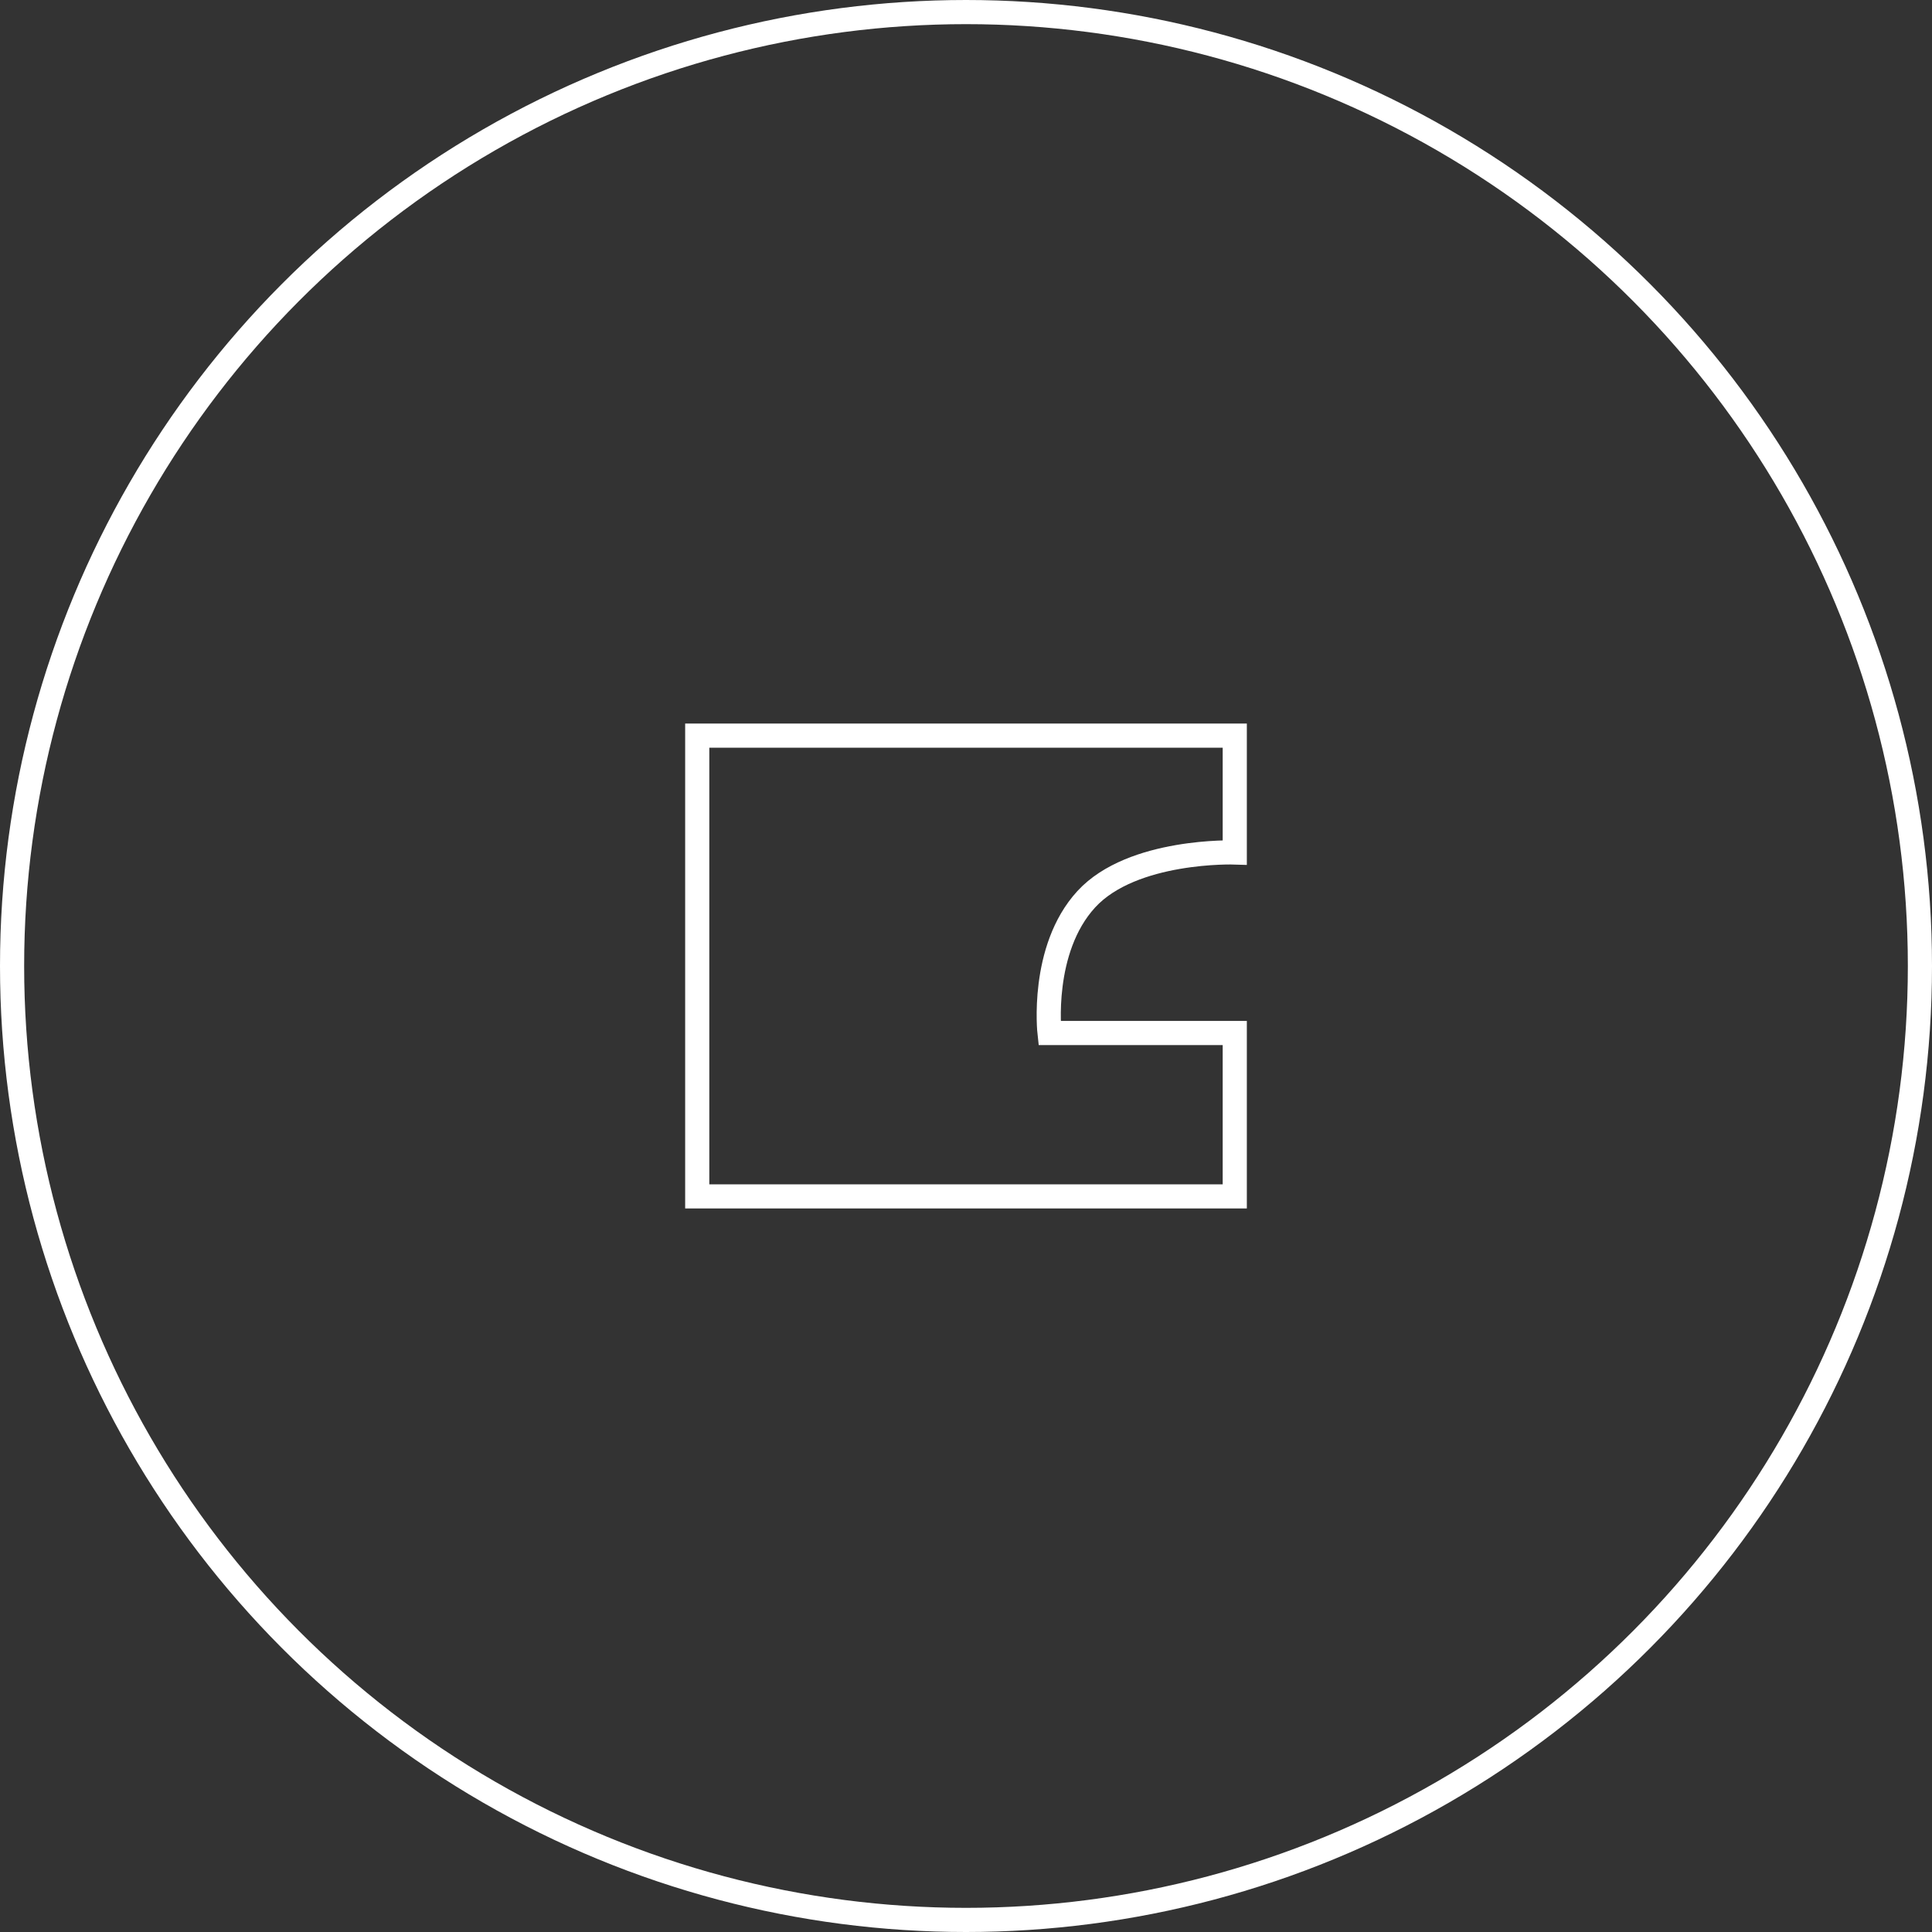 <svg xmlns="http://www.w3.org/2000/svg" width="80" height="80" viewBox="0 0 80 80">
  <rect x="0" y="0" width="80" height="80" fill="#333333" stroke="none"/>
  <g id="Group" transform="translate(0.5 0.5)">
    <circle id="Oval" cx="39.5" cy="39.5" r="39.5" fill="none" stroke="#fff" stroke-miterlimit="10" stroke-width="1"/>
    <path id="Path_4" data-name="Path 4" d="M49.083,32.048H26.825V51.128H49.083V44.363H41.412s-.387-3.462,1.524-5.541,6.147-1.936,6.147-1.936V32.048Z" transform="translate(1.546 -2.088)" fill="none" stroke="#fff" stroke-width="1"/>
  </g>
</svg>
